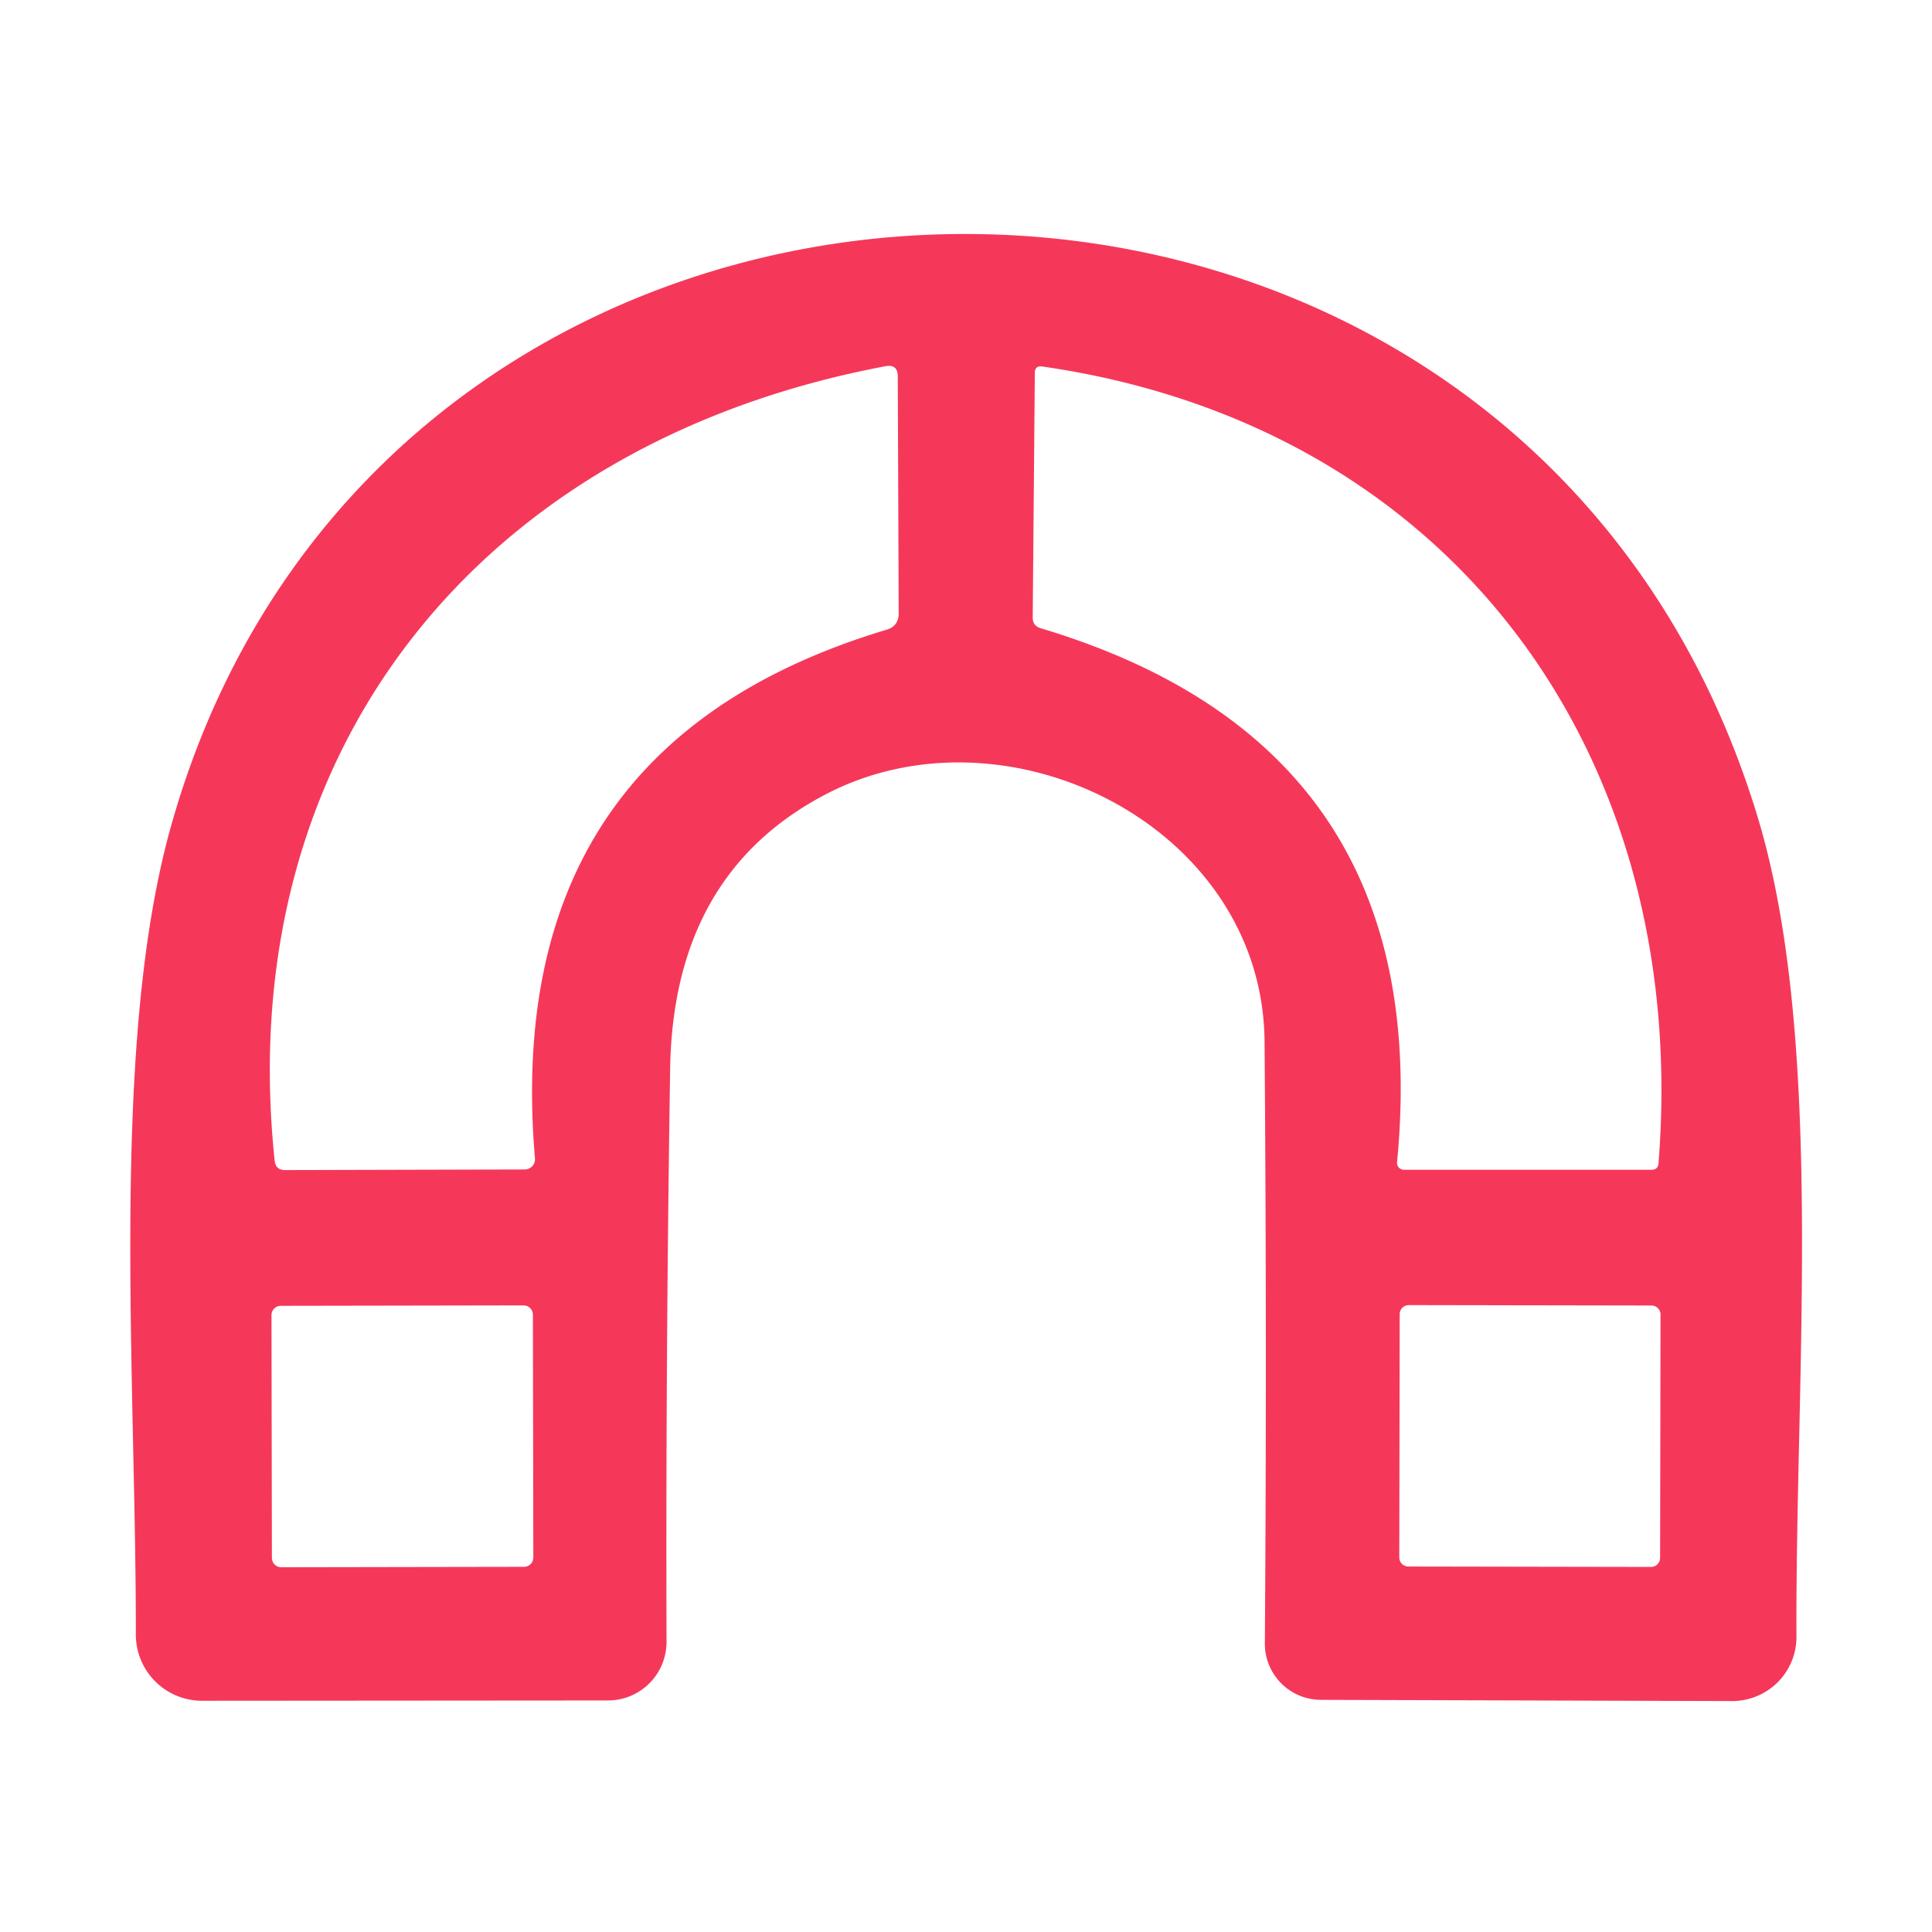 <svg xmlns="http://www.w3.org/2000/svg" viewBox="0.00 0.00 64.00 64.00"><path fill="#f5385a" d="  M 27.32 26.33  Q 22.31 28.97 22.20 35.38  Q 22.05 45.04 22.08 54.38  A 1.94 1.94 0.0 0 1 20.14 56.33  L 6.69 56.34  A 2.19 2.19 0.0 0 1 4.50 54.15  C 4.51 45.57 3.62 34.63 5.67 27.35  C 12.94 1.52 50.32 1.02 58.22 27.05  C 60.46 34.42 59.47 45.54 59.51 54.22  A 2.13 2.12 -0.1 0 1 57.38 56.35  L 43.76 56.31  A 1.86 1.86 0.0 0 1 41.90 54.43  Q 41.97 44.60 41.89 34.51  C 41.84 27.38 33.35 23.15 27.32 26.33  Z  M 29.34 12.13  C 15.83 14.67 7.67 24.95 9.10 38.46  Q 9.14 38.76 9.44 38.76  L 17.38 38.74  A 0.34 0.34 0.0 0 0 17.72 38.36  Q 16.57 24.70 29.37 20.86  Q 29.77 20.74 29.77 20.32  L 29.74 12.47  Q 29.74 12.06 29.34 12.13  Z  M 46.51 38.75  L 54.71 38.75  Q 54.92 38.75 54.94 38.54  C 56.02 24.92 48.02 14.08 34.52 12.14  Q 34.28 12.11 34.28 12.35  L 34.21 20.46  Q 34.21 20.73 34.47 20.81  Q 47.60 24.74 46.28 38.49  A 0.23 0.23 0.0 0 0 46.51 38.75  Z  M 17.653 43.552  A 0.31 0.31 0.0 0 0 17.342 43.243  L 9.302 43.257  A 0.31 0.31 0.0 0 0 8.993 43.568  L 9.007 51.608  A 0.31 0.31 0.0 0 0 9.318 51.917  L 17.358 51.903  A 0.31 0.31 0.0 0 0 17.667 51.592  L 17.653 43.552  Z  M 55.007 43.547  A 0.30 0.30 0.0 0 0 54.708 43.247  L 46.668 43.233  A 0.30 0.30 0.0 0 0 46.367 43.532  L 46.353 51.593  A 0.30 0.30 0.0 0 0 46.652 51.893  L 54.692 51.907  A 0.30 0.30 0.0 0 0 54.993 51.608  L 55.007 43.547  Z"></path></svg>